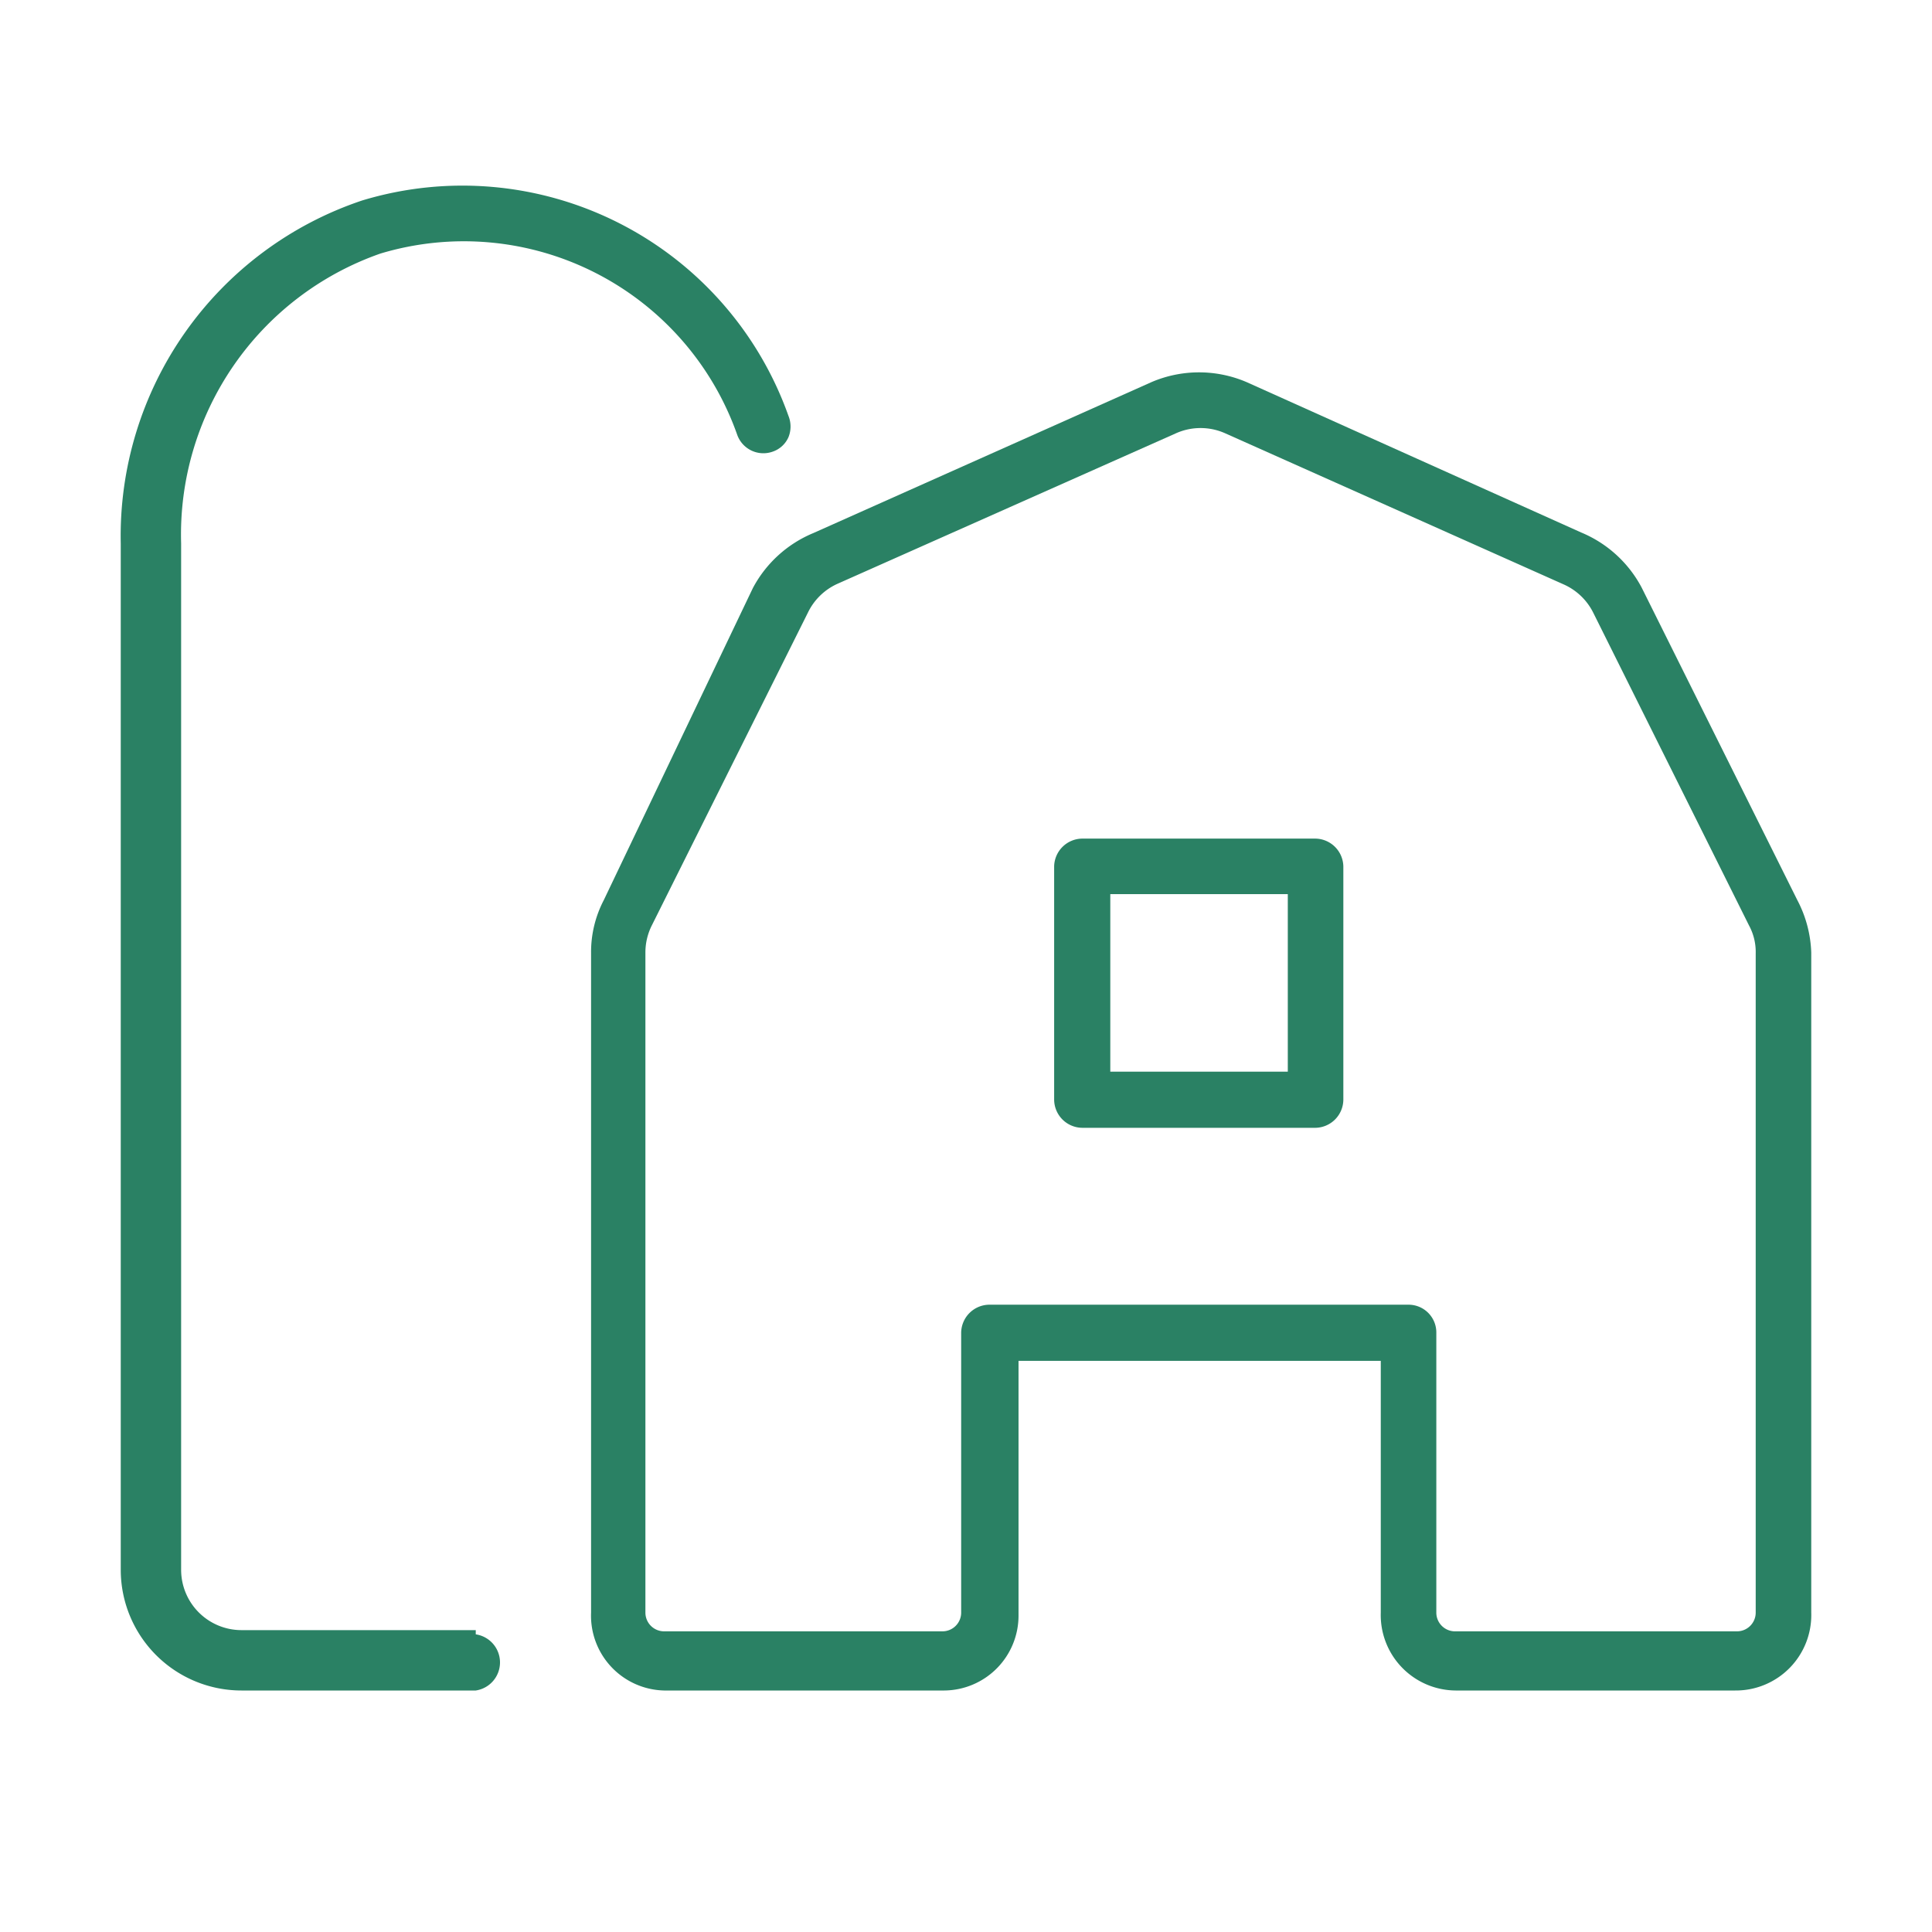 <svg id="Green" xmlns="http://www.w3.org/2000/svg" viewBox="0 0 32 32"><defs><style>.cls-1{fill:#2a8164;}</style></defs><path class="cls-1" d="M7.88,27H4a1,1,0,0,1-1-1V9A4.93,4.93,0,0,1,6.3,4.2a4.8,4.8,0,0,1,5.91,3,.46.46,0,0,0,.59.28.44.44,0,0,0,.26-.24.47.47,0,0,0,0-.35A5.73,5.73,0,0,0,6,3.32,5.86,5.86,0,0,0,2,9V26a2,2,0,0,0,2,2H7.88a.47.47,0,0,0,0-.93Z"/><path class="cls-1" d="M21.79,13.89H17.93a.47.47,0,0,0-.47.46v3.86a.47.47,0,0,0,.47.47h3.86a.47.47,0,0,0,.46-.47V14.35A.47.47,0,0,0,21.79,13.89Zm-.46.92v2.94H18.39V14.81Z"/><path class="cls-1" d="M29.77,14.91,27.19,9.73a2,2,0,0,0-1-.91L20.65,6.33a2,2,0,0,0-1.58,0l-5.6,2.5a2,2,0,0,0-1,.91L10,14.91a1.86,1.86,0,0,0-.21.87V26.71A1.24,1.24,0,0,0,11,28h4.64a1.24,1.24,0,0,0,1.23-1.24V22.54h6v4.17A1.25,1.25,0,0,0,24.11,28h4.63A1.25,1.25,0,0,0,30,26.71V15.78A2,2,0,0,0,29.77,14.91Zm-6.44,6.7H16.38a.47.47,0,0,0-.46.47v4.63a.31.31,0,0,1-.31.31H11a.31.31,0,0,1-.31-.31V15.78a1,1,0,0,1,.11-.46l2.58-5.17a1,1,0,0,1,.49-.48l5.6-2.49a1,1,0,0,1,.83,0l5.6,2.5a1,1,0,0,1,.49.47l2.58,5.18a.92.92,0,0,1,.11.46V26.71a.31.31,0,0,1-.31.31H24.11a.31.31,0,0,1-.32-.31V22.08A.46.46,0,0,0,23.33,21.61Z"/></svg>